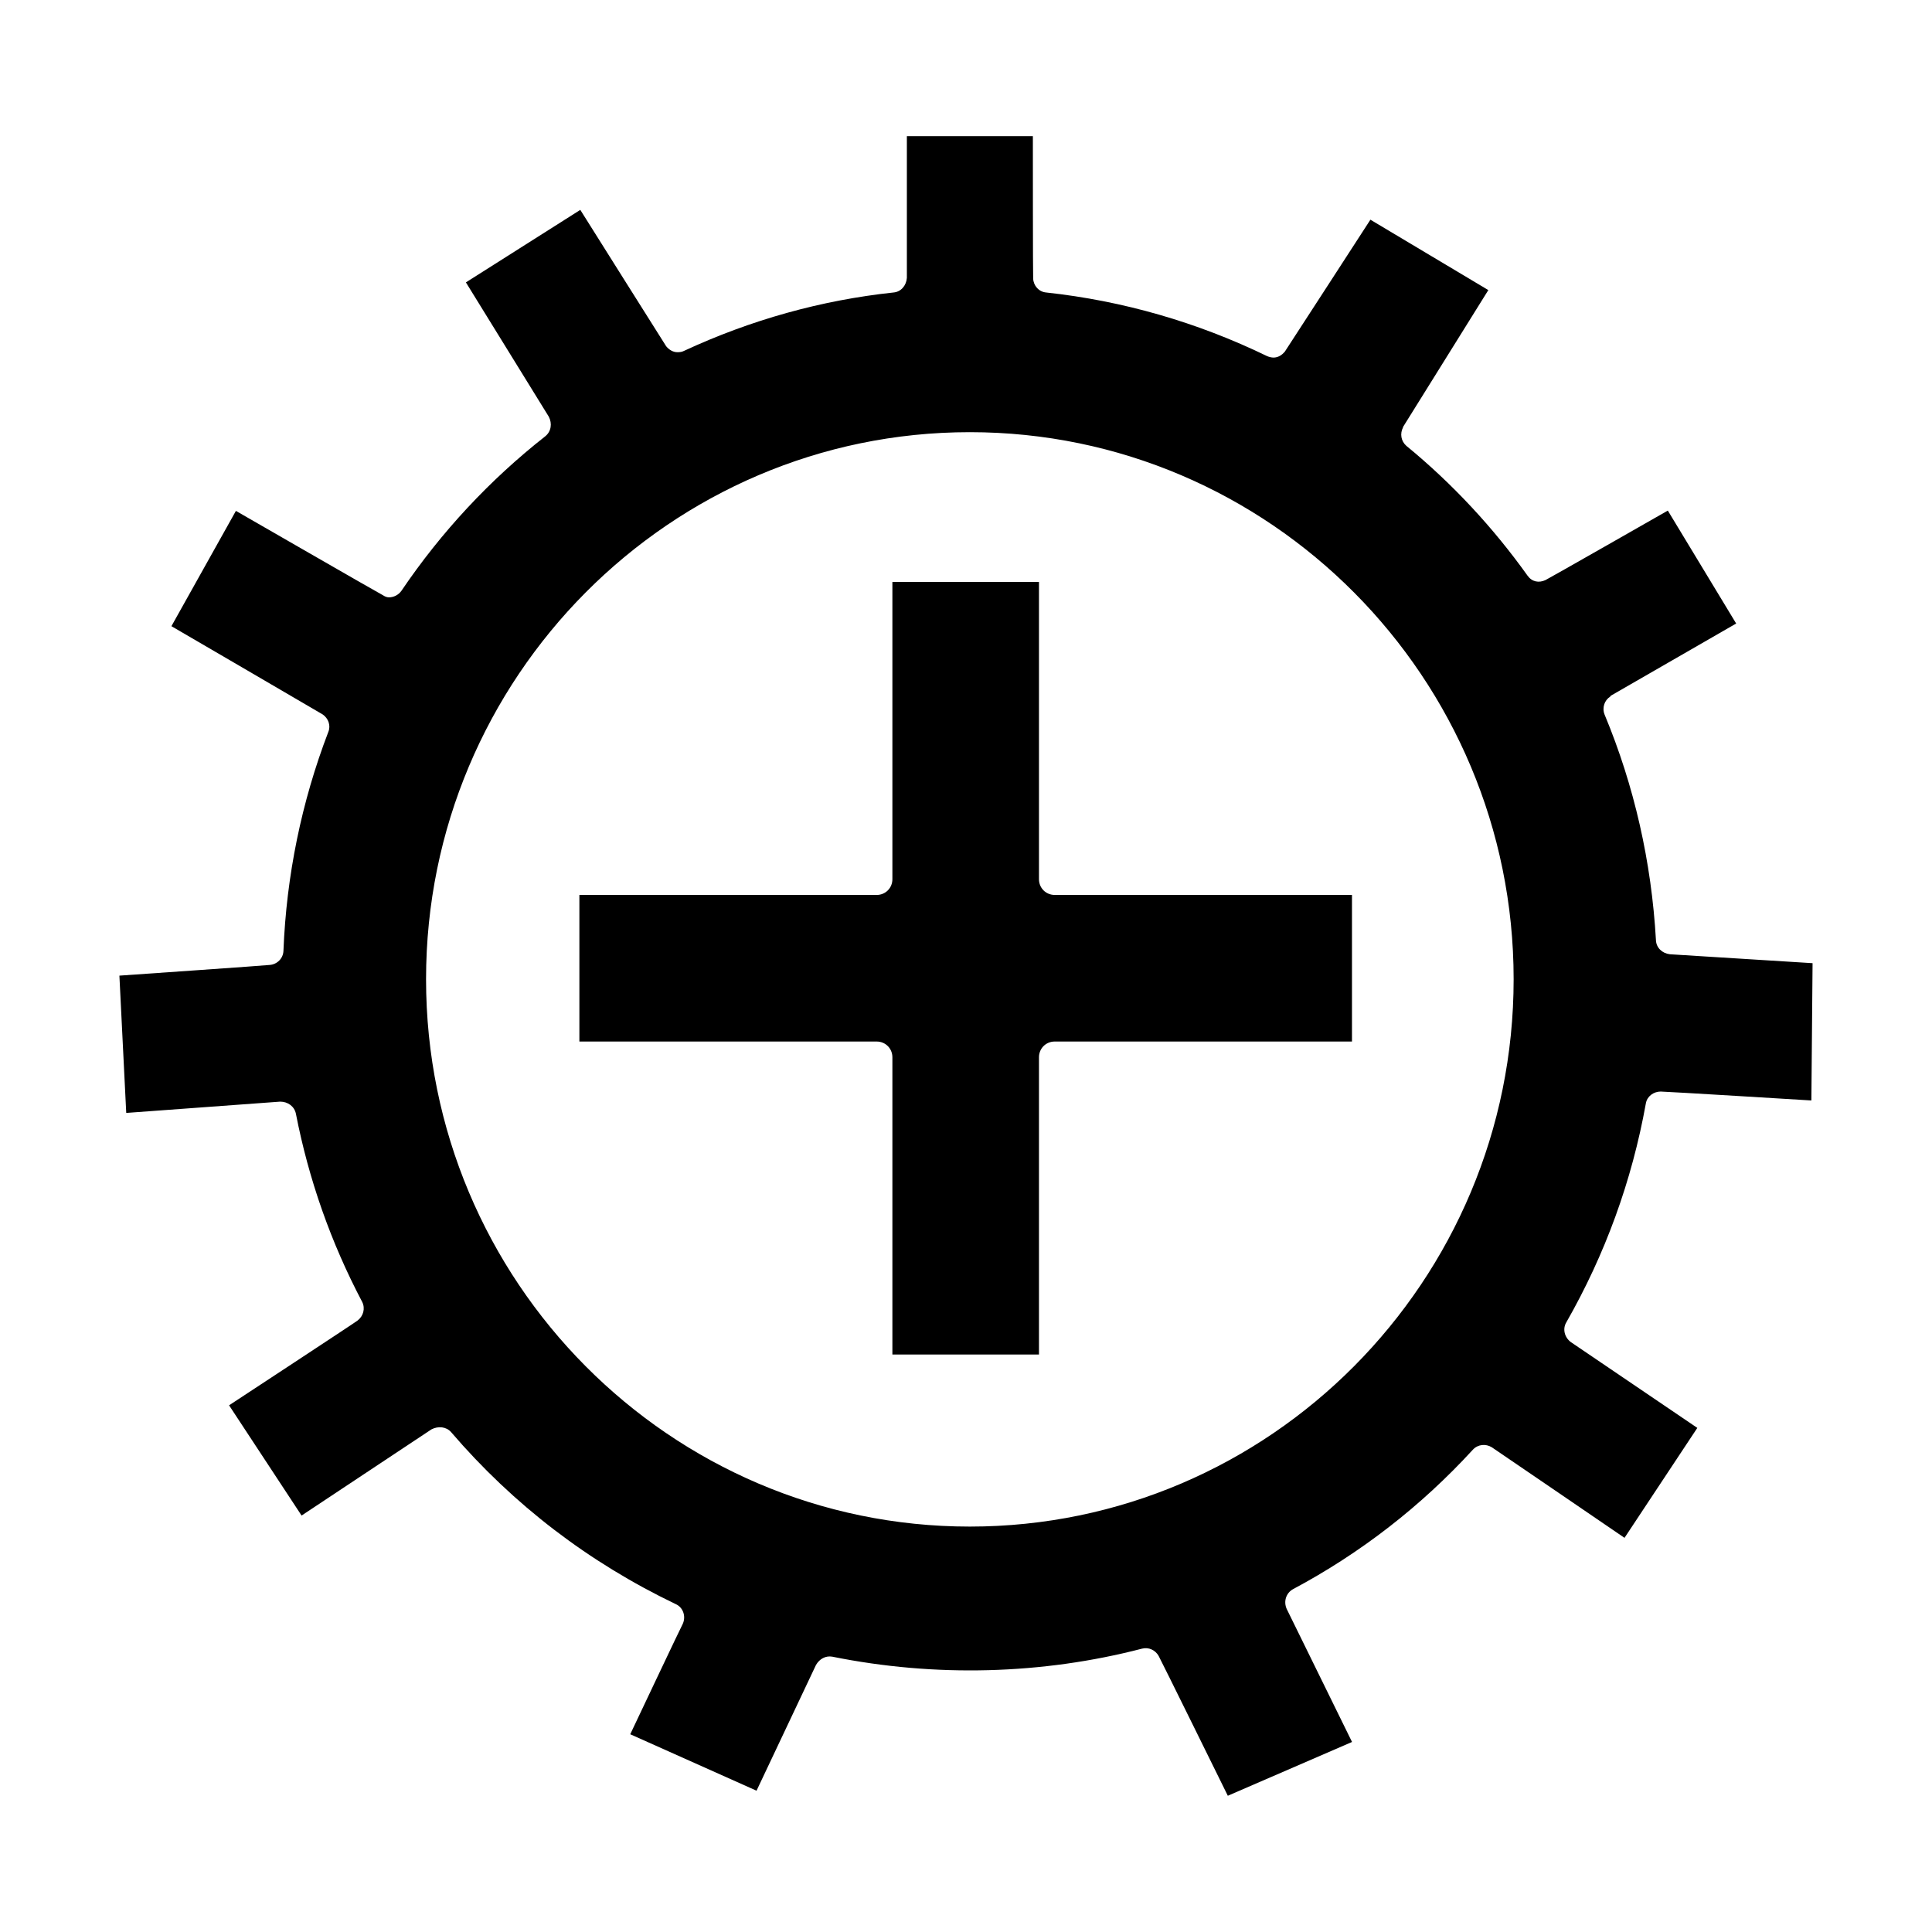 <?xml version="1.0" encoding="UTF-8"?>
<!-- Uploaded to: ICON Repo, www.svgrepo.com, Generator: ICON Repo Mixer Tools -->
<svg fill="#000000" width="800px" height="800px" version="1.1" viewBox="144 144 512 512" xmlns="http://www.w3.org/2000/svg">
 <g>
  <path d="m580.17 436.42c0.316-1.891 2.047-3.148 3.938-3.148 1.418 0 39.926 2.363 39.926 2.363l0.316-36.383-37.801-2.363c-2.047-0.234-3.621-1.73-3.703-3.699-1.18-20.789-5.75-40.949-13.625-59.848-0.707-1.812 0-3.781 1.496-4.727 0.078-0.078 0.078-0.156 0.156-0.238l33.23-19.137-18.113-29.926s-32.285 18.426-32.445 18.426c-1.734 0.789-3.543 0.473-4.727-1.18-9.055-12.68-19.844-24.332-32.129-34.414-1.418-1.258-1.734-3.227-0.867-4.883 0-0.078 0-0.156 0.078-0.238l22.523-36.145-31.25-18.656s-22.602 34.887-22.68 34.965c-0.789 0.945-1.812 1.574-2.992 1.574-0.551 0-1.18-0.156-1.73-0.395-18.508-8.977-38.191-14.648-58.508-16.852-1.969-0.156-3.387-1.812-3.465-3.703-0.078-0.156-0.078-37.719-0.078-37.719h-33.391v37.562c-0.156 2.047-1.574 3.703-3.543 3.859-19.137 2.047-37.801 7.246-55.598 15.512-0.473 0.238-1.023 0.316-1.652 0.316-1.18 0-2.203-0.629-2.992-1.574-0.078-0.078-22.758-36.145-22.758-36.145l-30.316 19.215 21.969 35.594c0.945 1.812 0.629 3.938-0.945 5.195-14.727 11.578-27.562 25.355-38.113 40.949-0.789 1.102-2.047 1.73-3.309 1.73-0.551 0-1.102-0.234-1.574-0.551-0.156 0-38.98-22.363-38.98-22.363l-17.09 30.555s40.004 23.309 40.082 23.387c1.496 1.023 2.207 2.914 1.496 4.644-7.086 18.504-11.102 38.035-11.891 58.039-0.078 1.969-1.652 3.543-3.621 3.703-0.082 0.078-39.852 2.836-39.852 2.836l1.812 36.383 40.793-2.992c2.047 0 3.781 1.258 4.176 3.227 3.387 17.402 9.293 34.176 17.562 49.848 0.867 1.734 0.316 3.781-1.258 4.961-0.078 0.156-34.02 22.441-34.02 22.441l19.215 29.215 34.414-22.836c1.812-0.945 3.938-0.707 5.195 0.707 16.539 19.293 36.539 34.57 59.535 45.594 1.969 0.867 2.758 3.231 1.891 5.199-0.078 0-13.938 29.293-13.938 29.293l33.469 14.961 15.75-33.309c0.945-1.652 2.598-2.519 4.332-2.207 27.324 5.512 55.676 4.727 82.055-2.125 1.812-0.473 3.543 0.395 4.41 1.891 0.156 0.156 18.348 37.09 18.348 37.09l32.918-14.254-17.324-35.277c-0.867-1.969-0.156-4.176 1.652-5.199 17.875-9.527 33.941-21.969 47.723-37.012 1.34-1.418 3.387-1.574 4.961-0.629 0.156 0.078 35.199 24.02 35.199 24.02l19.293-29.137-33.547-22.758c-1.652-1.258-2.203-3.465-1.18-5.195 10.305-18.035 17.391-37.484 21.09-58.039zm-179.15 112.14c-79.457 0-144.11-65.047-144.11-145.05 0-79.93 64.652-144.98 144.11-144.98 79.457 0 144.11 65.047 144.11 144.98-0.004 80.012-64.652 145.05-144.11 145.05z"/>
  <path d="m419.34 377v-78.777h-38.848v78.781c0 2.336-1.832 4.168-4.168 4.168l-78.781-0.004v38.848h78.781c2.336 0 4.168 1.836 4.168 4.168v78.781h38.848v-78.781c0-2.332 1.832-4.168 4.168-4.168h78.781v-38.848h-78.781c-2.336 0-4.168-1.832-4.168-4.168z"/>
 </g>
</svg>